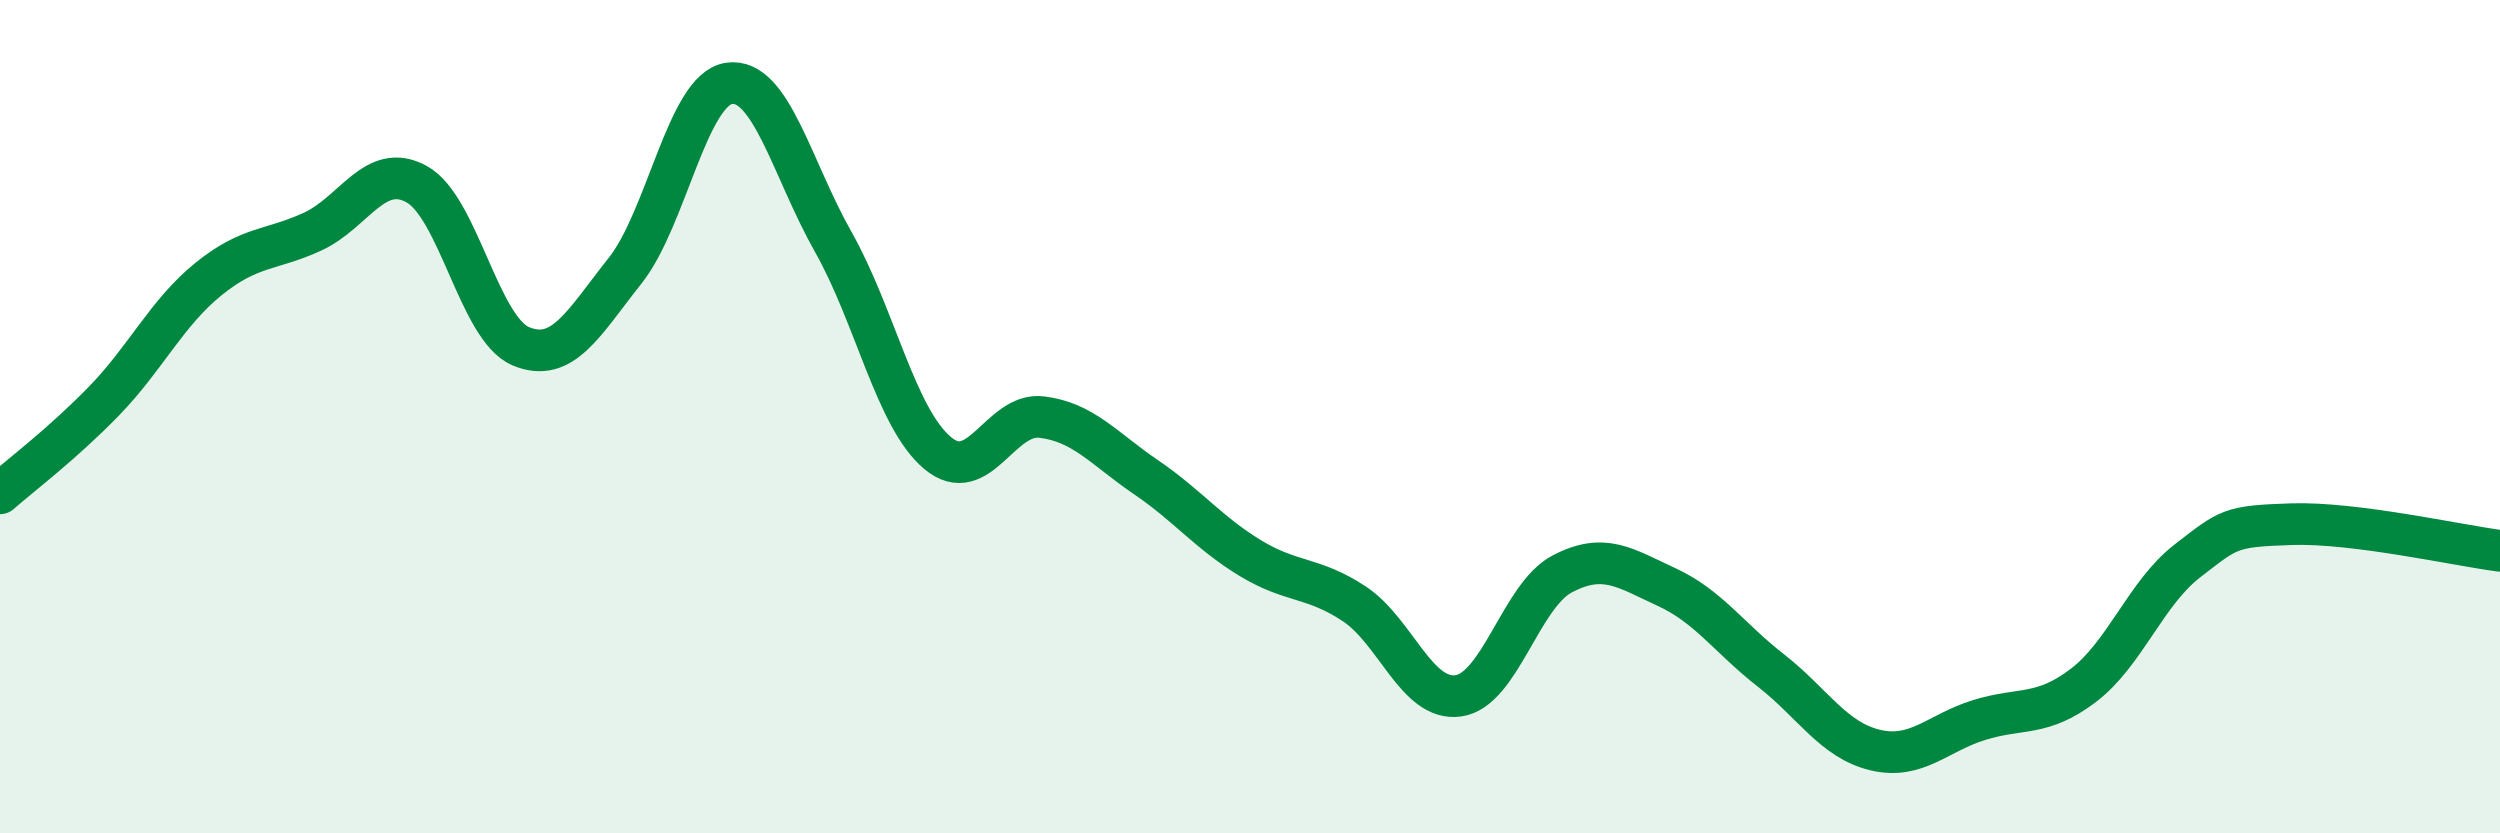 
    <svg width="60" height="20" viewBox="0 0 60 20" xmlns="http://www.w3.org/2000/svg">
      <path
        d="M 0,11.84 C 0.5,11.4 1.5,10.65 2.5,9.62 C 3.5,8.59 4,7.51 5,6.7 C 6,5.89 6.5,6.02 7.5,5.56 C 8.5,5.1 9,3.87 10,4.42 C 11,4.97 11.5,7.89 12.5,8.31 C 13.5,8.73 14,7.76 15,6.5 C 16,5.24 16.5,2.14 17.5,2 C 18.5,1.86 19,4.04 20,5.81 C 21,7.58 21.5,10.03 22.5,10.87 C 23.5,11.71 24,9.89 25,10.01 C 26,10.13 26.5,10.77 27.5,11.45 C 28.5,12.13 29,12.78 30,13.39 C 31,14 31.5,13.83 32.5,14.49 C 33.5,15.15 34,16.84 35,16.7 C 36,16.56 36.5,14.29 37.5,13.77 C 38.5,13.25 39,13.63 40,14.09 C 41,14.55 41.5,15.31 42.5,16.09 C 43.5,16.87 44,17.76 45,18 C 46,18.24 46.5,17.59 47.5,17.28 C 48.5,16.97 49,17.21 50,16.45 C 51,15.69 51.5,14.23 52.5,13.46 C 53.5,12.69 53.5,12.63 55,12.58 C 56.5,12.53 59,13.09 60,13.22L60 20L0 20Z"
        fill="#008740"
        opacity="0.1"
        stroke-linecap="round"
        stroke-linejoin="round"
      />
      <path
        d="M 0,11.84 C 0.5,11.4 1.5,10.65 2.5,9.62 C 3.5,8.59 4,7.51 5,6.7 C 6,5.89 6.5,6.02 7.5,5.56 C 8.5,5.1 9,3.87 10,4.42 C 11,4.97 11.5,7.89 12.5,8.31 C 13.5,8.73 14,7.76 15,6.5 C 16,5.24 16.5,2.14 17.5,2 C 18.5,1.86 19,4.04 20,5.81 C 21,7.58 21.5,10.03 22.5,10.87 C 23.5,11.71 24,9.89 25,10.01 C 26,10.13 26.5,10.77 27.5,11.45 C 28.5,12.13 29,12.78 30,13.39 C 31,14 31.5,13.83 32.5,14.49 C 33.5,15.15 34,16.84 35,16.7 C 36,16.56 36.5,14.29 37.5,13.77 C 38.5,13.25 39,13.63 40,14.09 C 41,14.55 41.5,15.31 42.5,16.09 C 43.5,16.87 44,17.76 45,18 C 46,18.24 46.5,17.59 47.5,17.28 C 48.5,16.97 49,17.21 50,16.45 C 51,15.69 51.5,14.23 52.5,13.46 C 53.5,12.69 53.5,12.63 55,12.58 C 56.5,12.53 59,13.09 60,13.22"
        stroke="#008740"
        stroke-width="1"
        fill="none"
        stroke-linecap="round"
        stroke-linejoin="round"
      />
    </svg>
  